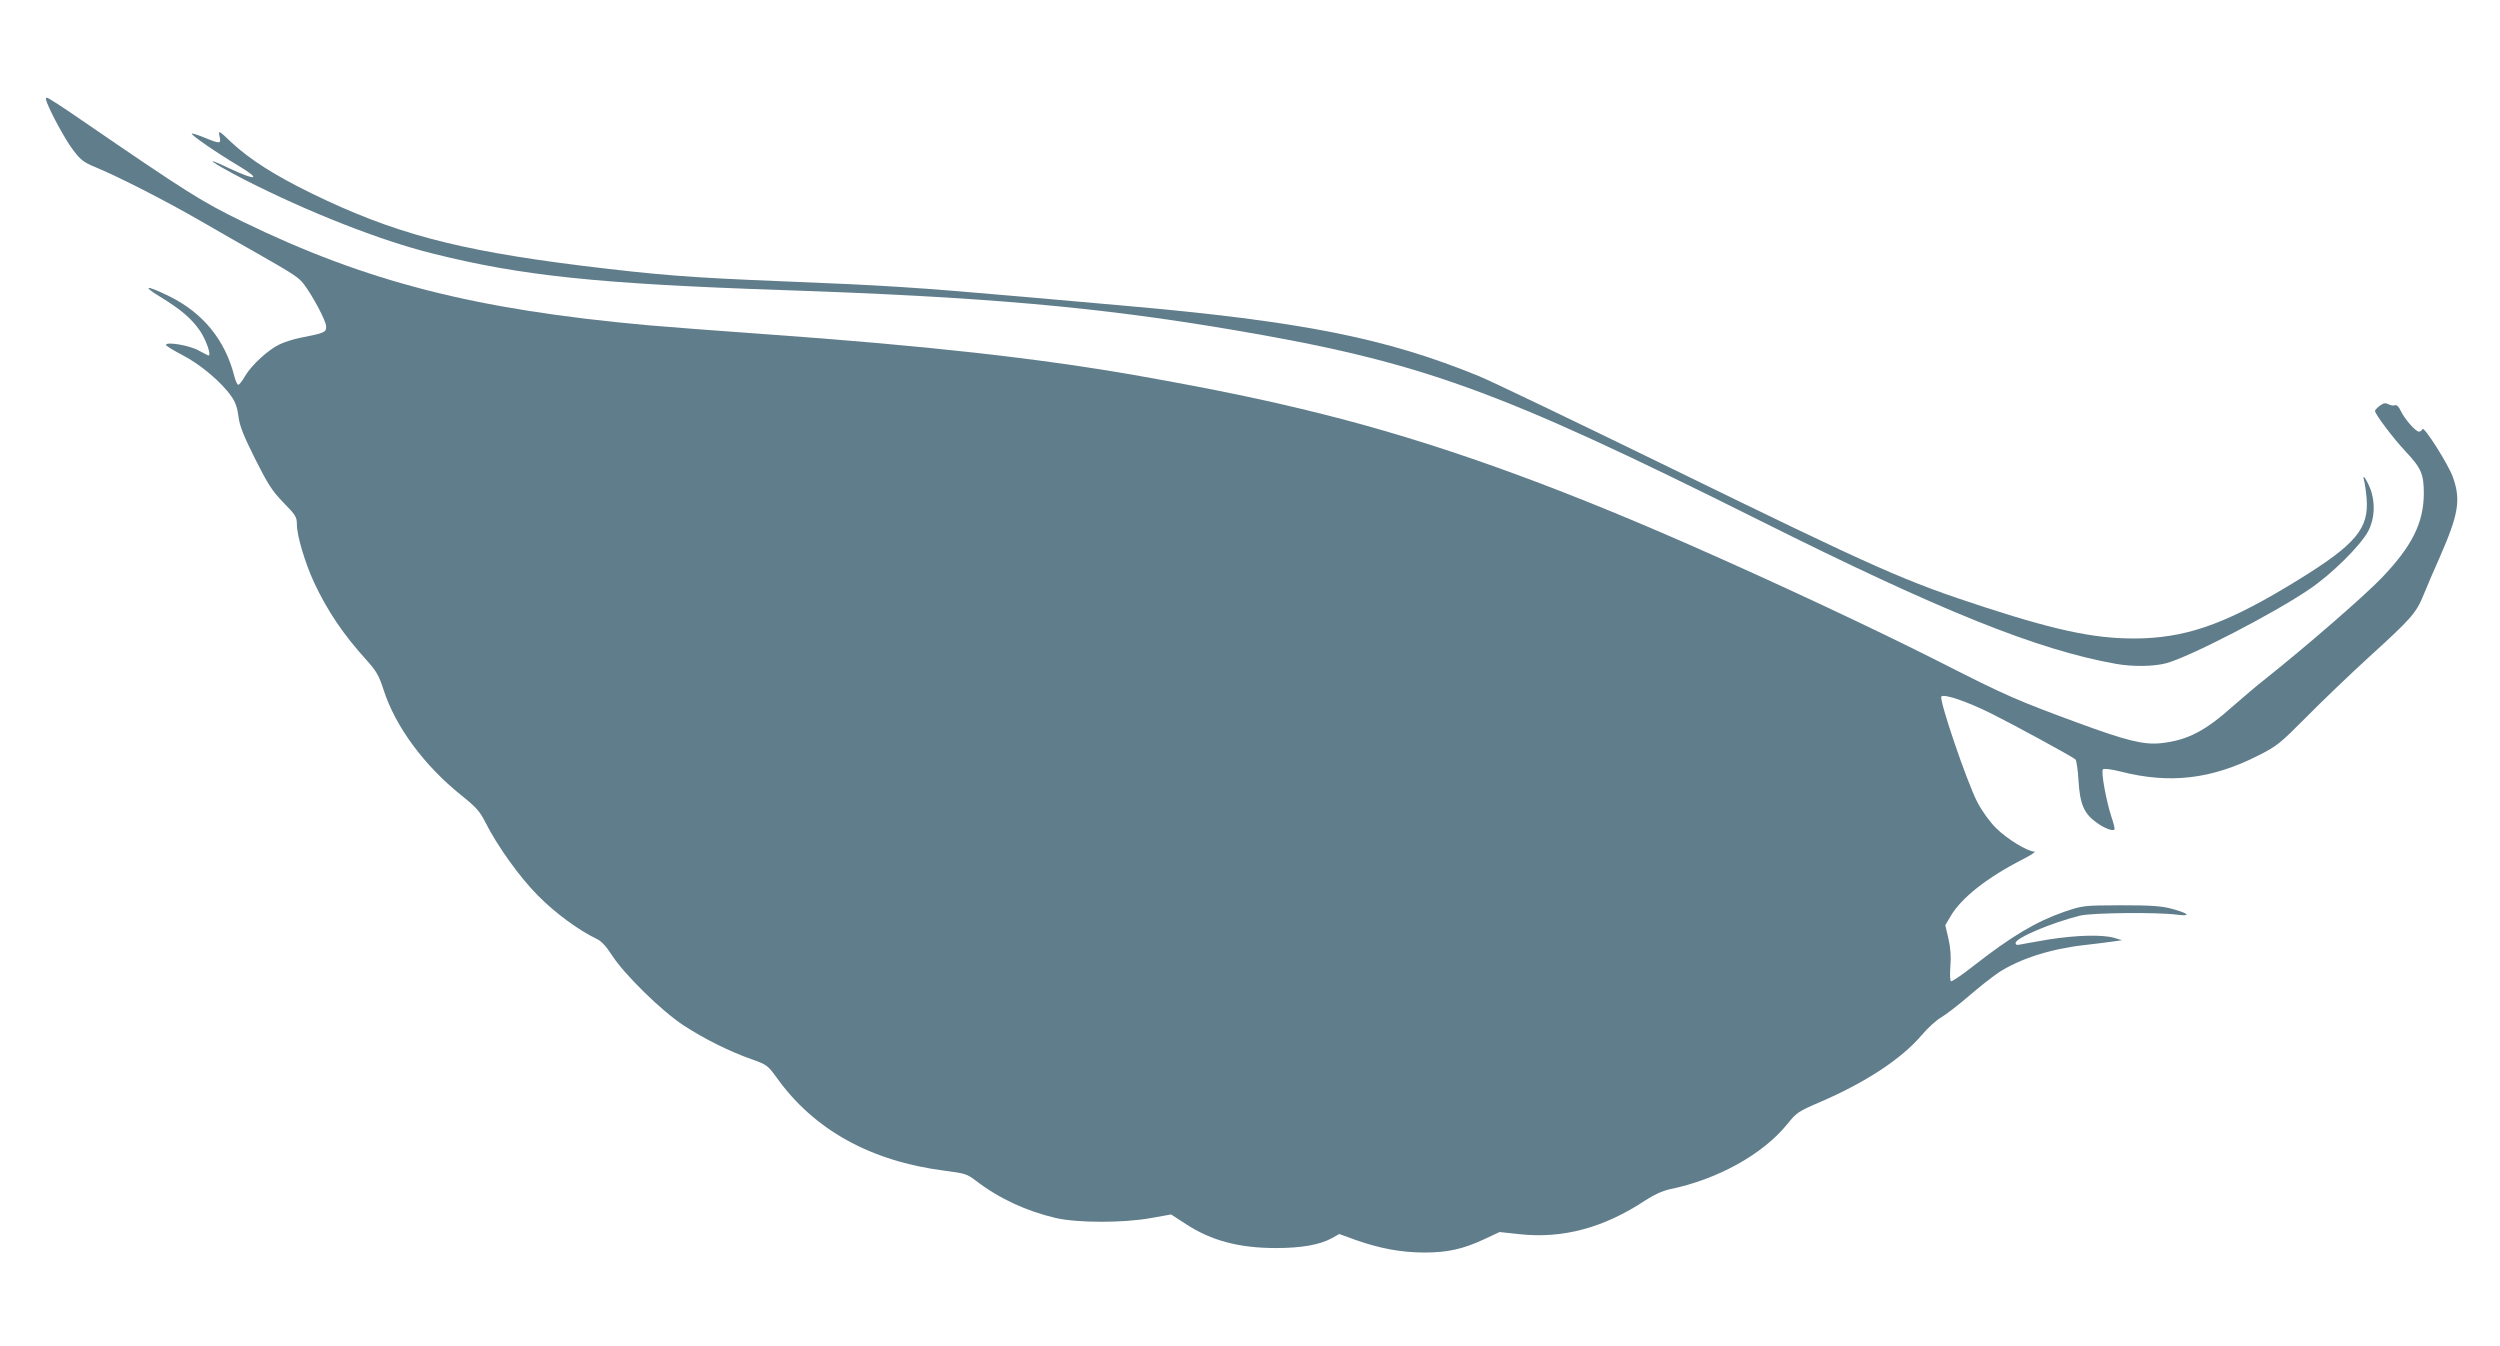 <?xml version="1.0" standalone="no"?>
<!DOCTYPE svg PUBLIC "-//W3C//DTD SVG 20010904//EN"
 "http://www.w3.org/TR/2001/REC-SVG-20010904/DTD/svg10.dtd">
<svg version="1.0" xmlns="http://www.w3.org/2000/svg"
 width="1280pt" height="689pt" viewBox="0 0 1280 689"
 preserveAspectRatio="xMidYMid meet">
<g transform="translate(0,689) scale(0.1,-0.1)"
fill="#607d8b" stroke="none">
<path d="M240 6366 c23 -60 92 -187 132 -241 39 -52 54 -65 114 -90 122 -50
364 -174 544 -278 96 -56 225 -129 285 -163 186 -106 214 -124 240 -158 47
-62 115 -190 115 -218 0 -30 -8 -33 -135 -58 -33 -7 -79 -21 -103 -33 -57 -26
-144 -106 -177 -162 -14 -25 -30 -45 -35 -45 -5 0 -14 19 -20 43 -47 186 -161
326 -335 411 -114 56 -141 55 -49 -1 110 -67 165 -114 208 -177 31 -45 59
-126 44 -126 -3 0 -26 12 -52 26 -47 26 -166 46 -166 28 0 -5 38 -28 84 -52
90 -46 201 -139 251 -212 20 -28 31 -60 36 -103 6 -48 26 -98 85 -216 66 -131
87 -164 145 -224 63 -64 69 -74 69 -112 0 -57 41 -195 88 -297 69 -147 149
-266 269 -398 50 -56 63 -78 87 -152 60 -188 209 -389 398 -540 76 -61 95 -82
123 -138 61 -121 176 -282 270 -376 84 -86 209 -178 298 -220 26 -12 50 -38
79 -83 64 -100 255 -287 368 -361 107 -70 238 -135 353 -175 73 -26 79 -31
124 -93 190 -266 479 -427 859 -476 102 -13 116 -17 159 -50 119 -92 260 -157
410 -192 110 -26 351 -26 490 0 l101 18 77 -50 c129 -84 271 -122 460 -122
132 0 226 17 287 51 l37 21 85 -31 c126 -44 230 -63 348 -64 122 0 199 17 311
69 l77 36 102 -11 c221 -24 431 32 644 173 44 29 89 49 125 57 245 50 479 180
604 336 44 55 55 63 160 108 238 102 422 223 526 345 30 36 75 77 100 91 25
15 89 64 141 109 52 45 121 99 152 120 106 70 268 122 438 141 52 6 118 14
145 18 l50 7 -40 12 c-60 18 -195 14 -335 -8 -68 -12 -134 -23 -147 -26 -16
-4 -23 -2 -23 8 0 26 185 104 330 140 62 15 395 18 495 5 77 -10 63 6 -25 30
-52 14 -104 18 -260 18 -194 -1 -195 -1 -290 -33 -146 -51 -268 -123 -469
-280 -57 -45 -108 -79 -112 -76 -5 3 -6 37 -3 77 4 50 1 93 -10 141 l-16 69
27 46 c55 94 187 198 369 291 43 22 70 40 60 40 -35 0 -141 65 -196 120 -34
34 -72 87 -97 135 -53 103 -197 525 -183 539 14 14 128 -24 257 -88 114 -57
410 -218 429 -234 6 -6 13 -55 16 -109 7 -119 28 -168 90 -213 41 -30 84 -47
94 -37 3 2 -4 31 -15 63 -27 82 -55 234 -44 245 5 5 42 1 89 -11 254 -65 467
-40 709 83 93 47 110 61 245 197 80 81 222 217 315 302 224 204 245 228 284
323 18 44 55 131 83 193 95 217 108 291 68 406 -22 65 -151 268 -157 249 -3
-7 -11 -13 -18 -13 -17 0 -72 63 -93 106 -10 22 -21 33 -30 29 -7 -3 -22 0
-33 5 -15 8 -25 7 -44 -7 -13 -10 -25 -22 -25 -27 0 -16 93 -140 158 -209 79
-84 92 -115 92 -214 -1 -150 -60 -269 -215 -431 -89 -93 -385 -350 -595 -517
-41 -32 -114 -94 -162 -136 -148 -133 -238 -179 -373 -194 -87 -10 -179 13
-426 104 -312 115 -362 136 -714 315 -326 165 -829 401 -1280 599 -720 316
-1307 525 -1874 667 -287 72 -549 126 -936 195 -509 90 -1088 155 -1930 215
-231 16 -496 37 -590 45 -884 80 -1438 222 -2070 529 -215 105 -276 143 -842
531 -84 58 -157 105 -163 105 -6 0 -6 -9 0 -24z"/>
<path d="M1124 6192 c9 -39 4 -40 -76 -7 -34 14 -63 23 -66 21 -6 -6 128 -99
238 -164 121 -73 95 -80 -48 -13 -144 69 -90 29 78 -58 325 -166 698 -313 965
-379 454 -114 846 -155 1785 -187 1037 -35 1612 -86 2295 -201 982 -166 1366
-305 2715 -979 926 -463 1420 -662 1824 -734 83 -15 192 -14 256 3 118 31 554
256 735 380 113 76 261 223 300 296 34 65 38 148 10 220 -21 51 -42 79 -31 40
4 -14 10 -55 13 -91 13 -155 -55 -236 -350 -418 -344 -212 -546 -289 -789
-299 -220 -8 -419 30 -813 158 -415 135 -545 193 -1620 718 -478 233 -917 444
-975 467 -474 194 -905 280 -1815 360 -159 14 -389 34 -510 45 -558 49 -714
59 -1245 80 -469 19 -626 31 -1025 80 -640 80 -964 167 -1380 370 -190 93
-315 173 -409 260 -67 64 -68 64 -62 32z"/>
</g>
</svg>
